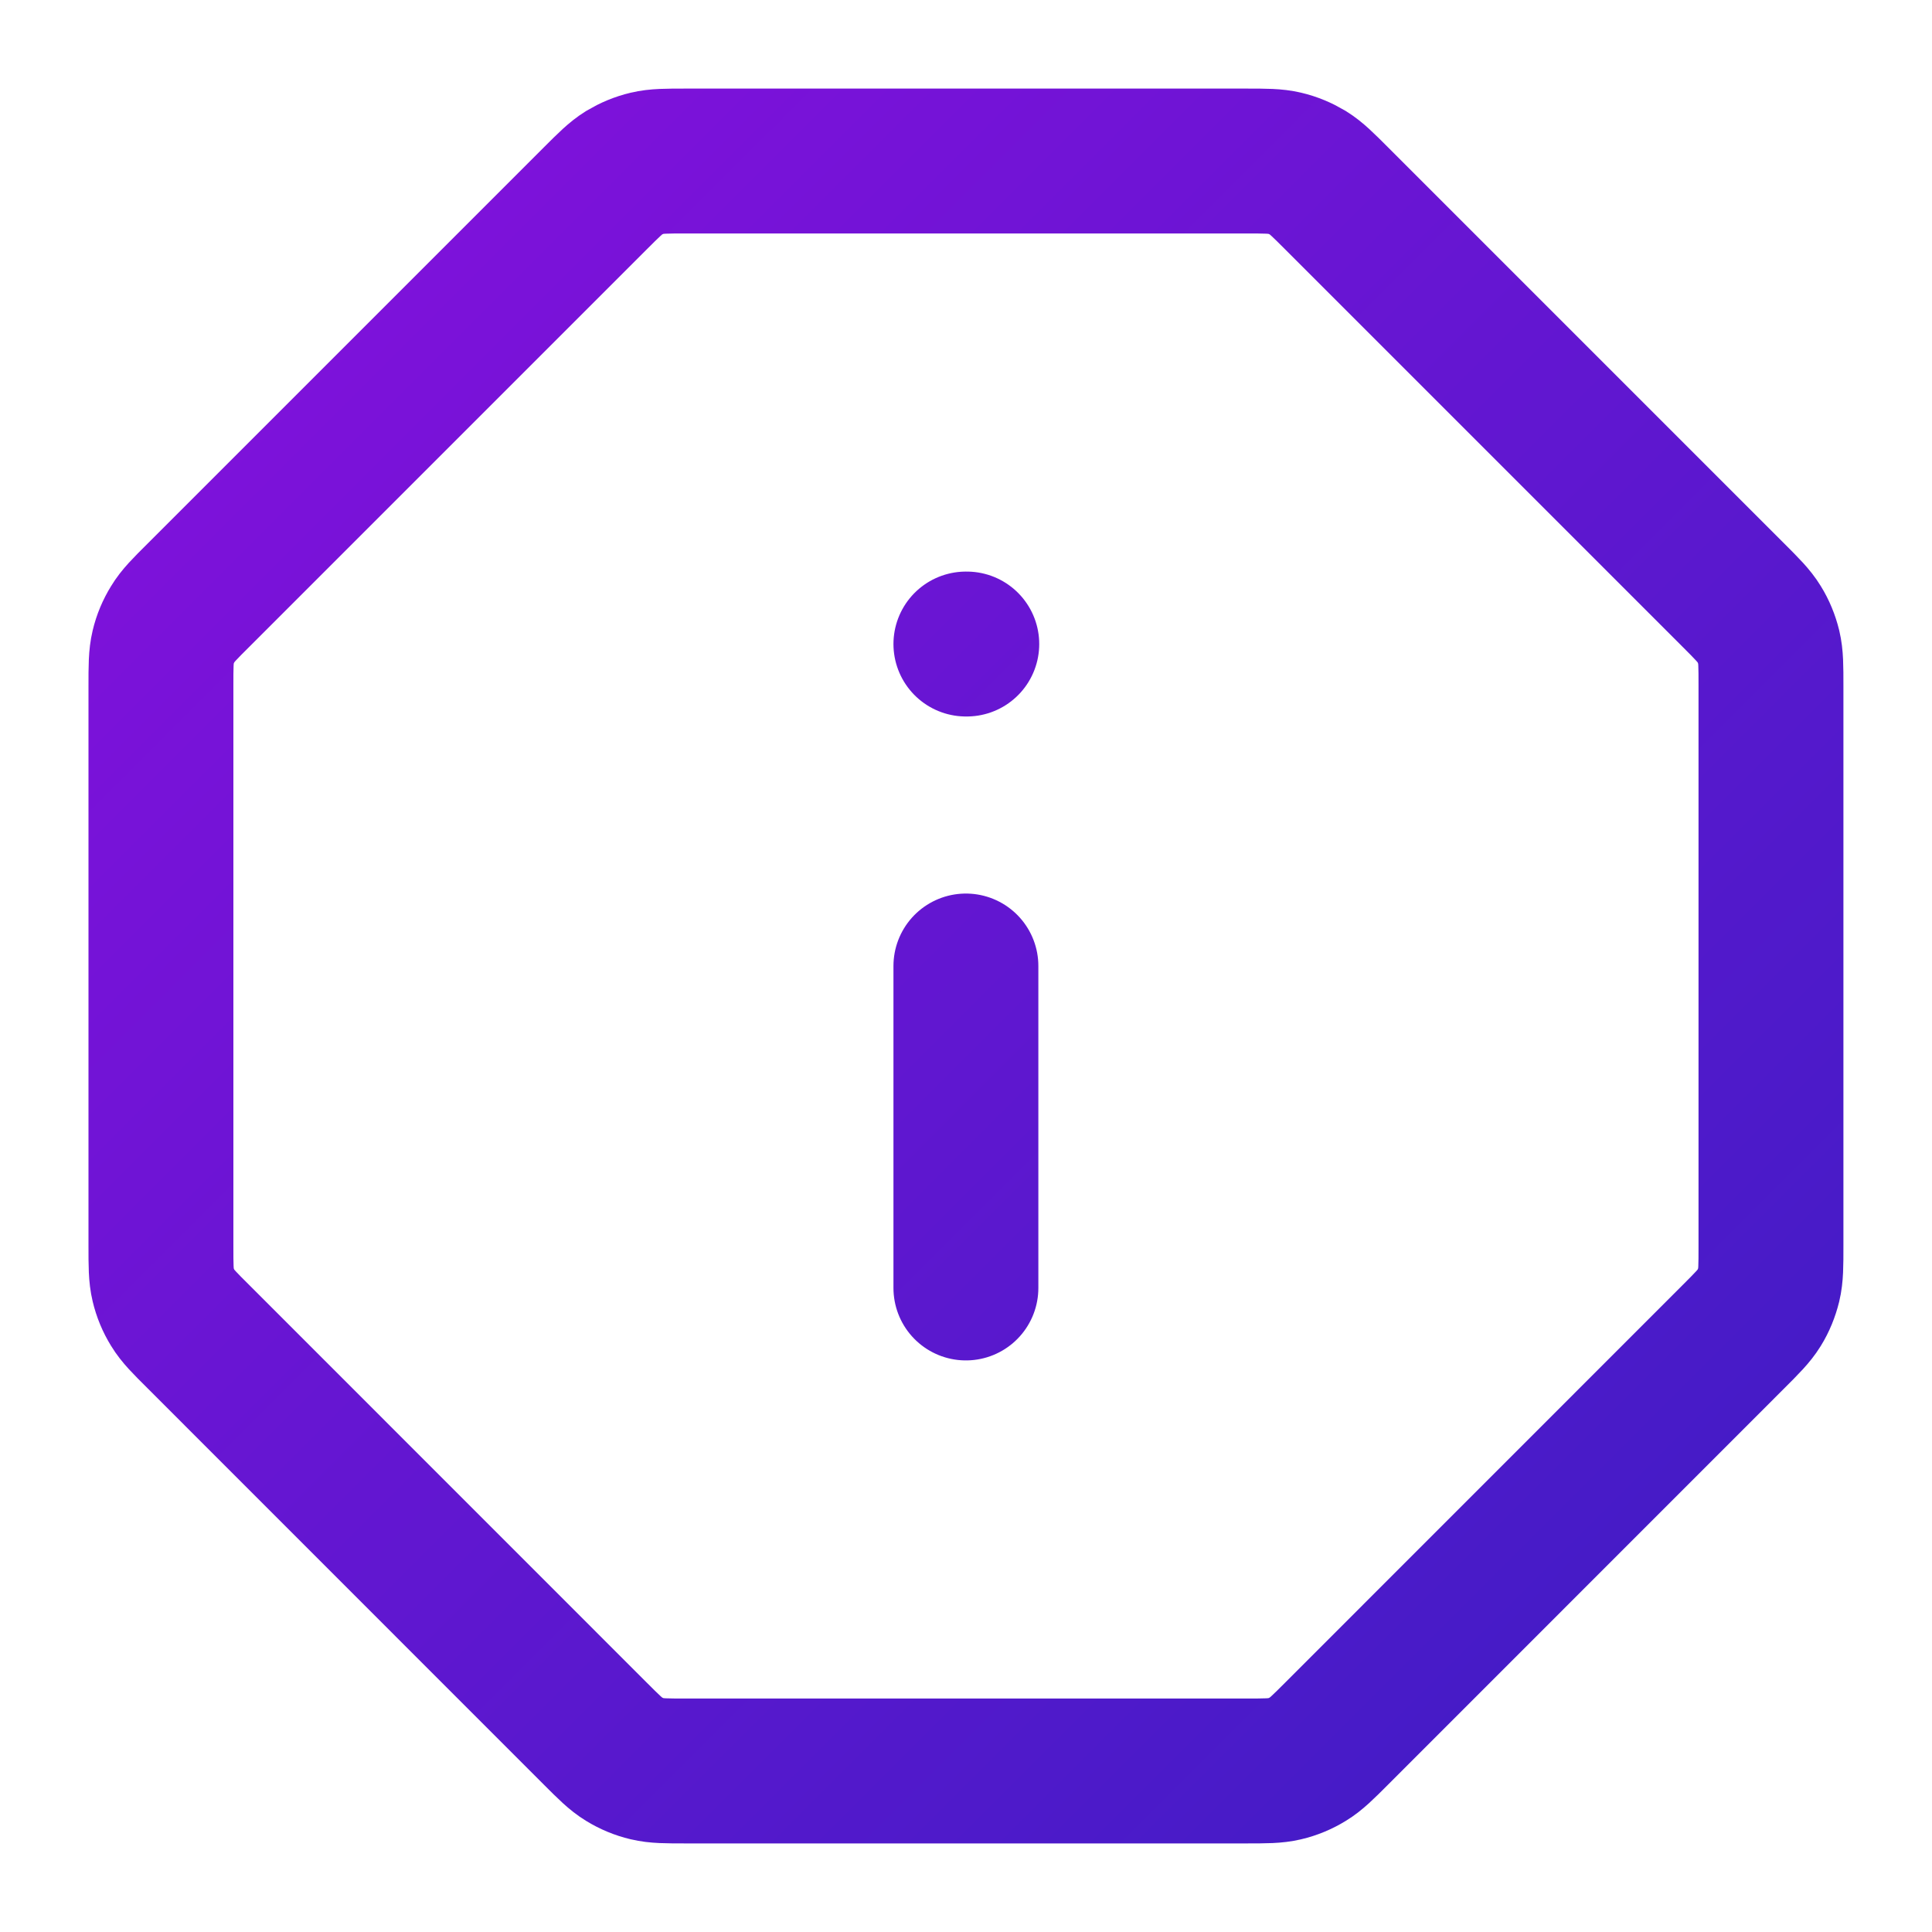 <svg width="20" height="20" viewBox="0 0 20 20" fill="none" xmlns="http://www.w3.org/2000/svg">
	<defs>
		<linearGradient id="gradient" x1="0" y1="0" x2="20" y2="20" gradientUnits="userSpaceOnUse">
			<stop offset="0%" stop-color="#8C0FDF" />
			<stop offset="100%" stop-color="#371EC2" />
		</linearGradient>
	</defs>
	<path d="M9.999 13.333V10M9.999 6.667H10.008M1.666 7.102V12.898C1.666 13.101 1.666 13.203 1.689 13.299C1.709 13.384 1.743 13.466 1.789 13.54C1.84 13.624 1.912 13.696 2.057 13.84L6.159 17.943C6.303 18.087 6.375 18.159 6.459 18.21C6.534 18.256 6.615 18.29 6.7 18.31C6.796 18.333 6.898 18.333 7.102 18.333H12.897C13.101 18.333 13.203 18.333 13.299 18.31C13.384 18.29 13.465 18.256 13.54 18.21C13.624 18.159 13.696 18.087 13.84 17.943L17.942 13.84C18.086 13.696 18.158 13.624 18.21 13.54C18.256 13.466 18.289 13.384 18.31 13.299C18.333 13.203 18.333 13.101 18.333 12.898V7.102C18.333 6.898 18.333 6.796 18.31 6.7C18.289 6.615 18.256 6.534 18.21 6.46C18.158 6.375 18.086 6.303 17.942 6.159L13.84 2.057C13.696 1.913 13.624 1.841 13.54 1.789C13.465 1.744 13.384 1.71 13.299 1.69C13.203 1.667 13.101 1.667 12.897 1.667H7.102C6.898 1.667 6.796 1.667 6.7 1.69C6.615 1.71 6.534 1.744 6.459 1.789C6.375 1.841 6.303 1.913 6.159 2.057L2.057 6.159C1.912 6.303 1.84 6.375 1.789 6.46C1.743 6.534 1.709 6.615 1.689 6.7C1.666 6.796 1.666 6.898 1.666 7.102Z" stroke="url(#gradient)" stroke-width="1.5" stroke-linecap="round" stroke-linejoin="round" fill="none" />
</svg>
